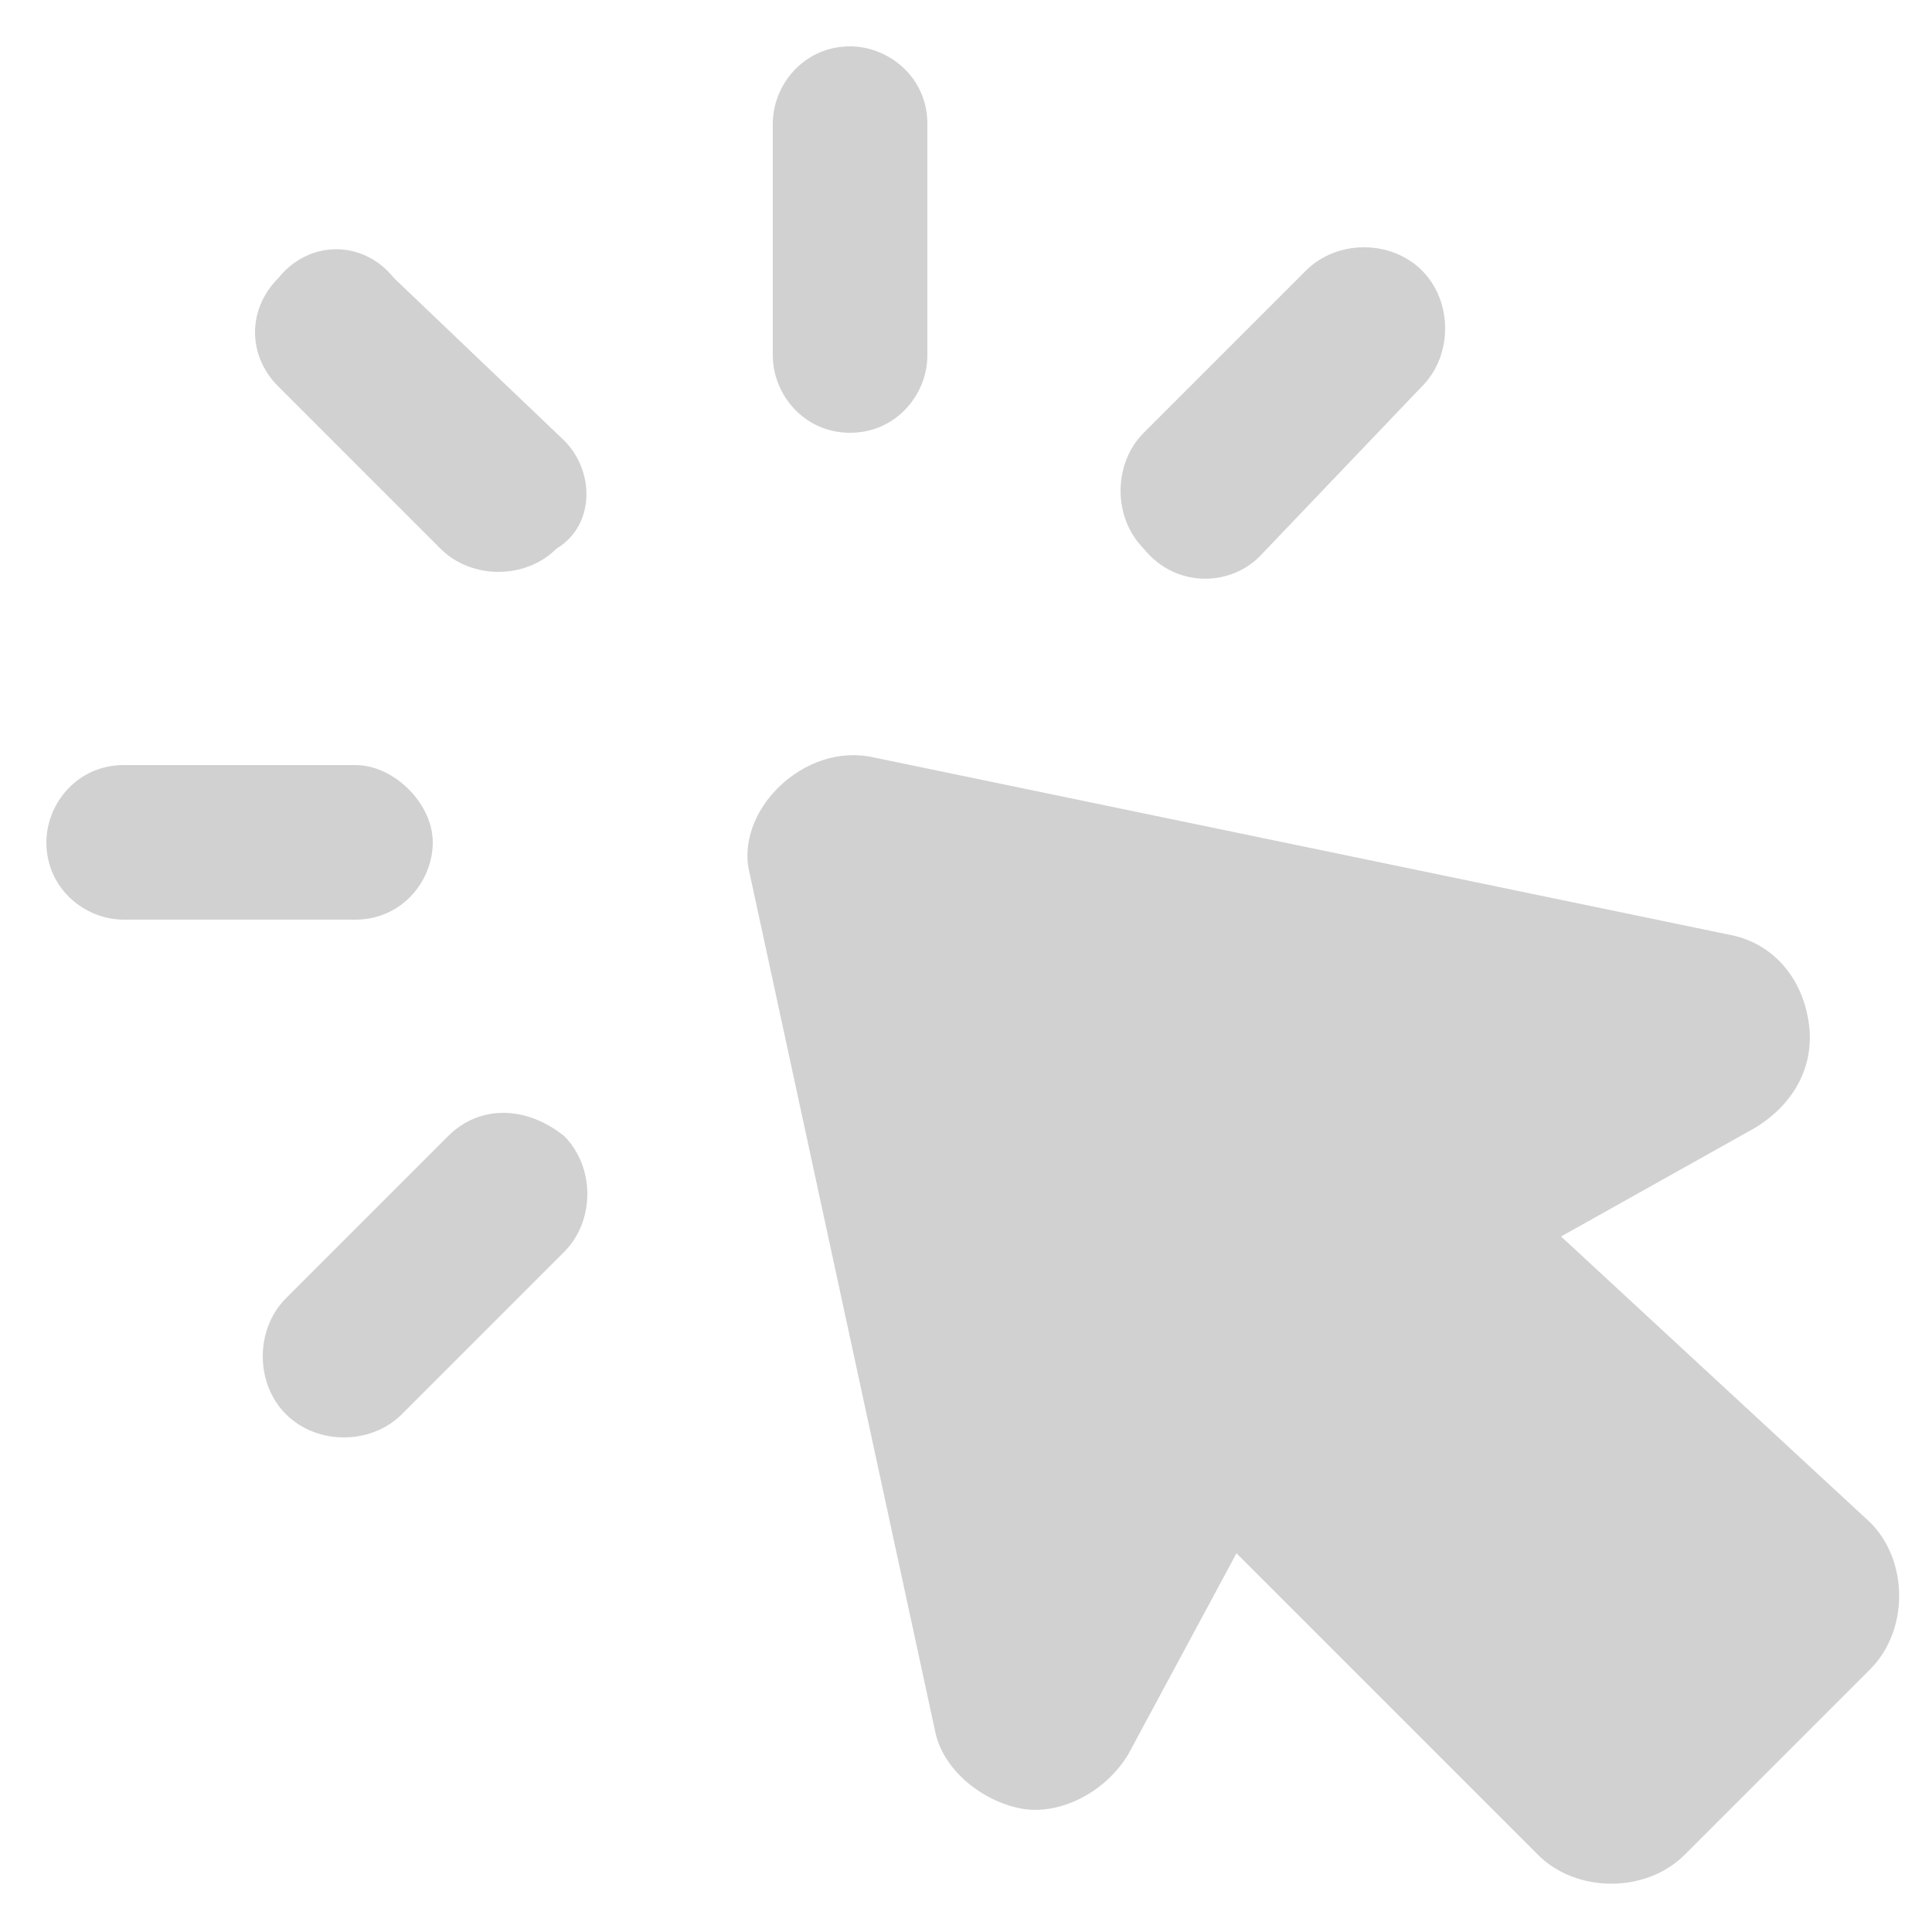 <svg xmlns="http://www.w3.org/2000/svg" id="Layer_1" enable-background="new 0 0 25 25" height="512px" viewBox="0 0 25 25" width="512px" aria-hidden="true" style="fill:url(#CerosGradient_id2e87aed90);"><defs><linearGradient class="cerosgradient" data-cerosgradient="true" id="CerosGradient_id2e87aed90" gradientUnits="userSpaceOnUse" x1="50%" y1="100%" x2="50%" y2="0%"><stop offset="0%" stop-color="#D1D1D1"/><stop offset="100%" stop-color="#D1D1D1"/></linearGradient><linearGradient/></defs><g><path d="m9.7 11.3 2.4 11.1c.1.5.6.9 1.1 1s1.1-.2 1.4-.7l1.4-2.6 3.9 3.9c.5.5 1.4.5 1.9 0l2.4-2.4c.5-.5.5-1.4 0-1.9l-4-3.7 2.5-1.4c.5-.3.8-.8.7-1.4s-.5-1-1-1.1l-11.1-2.3c-.9-.2-1.8.7-1.6 1.5z" style="fill:url(#CerosGradient_id2e87aed90);"/><path d="m11 5.6c.6 0 1-.5 1-1v-3c0-.6-.5-1-1-1-.6 0-1 .5-1 1v3c0 .5.4 1 1 1z" style="fill:url(#CerosGradient_id2e87aed90);"/><path d="m7.3 5.7-2.2-2.1c-.4-.5-1.1-.5-1.5 0-.4.4-.4 1 0 1.4l2.1 2.1c.4.4 1.1.4 1.5 0 .5-.3.5-1 .1-1.4z" style="fill:url(#CerosGradient_id2e87aed90);"/><path d="m.6 10.9c0 .6.5 1 1 1h3c.6 0 1-.5 1-1s-.5-1-1-1h-3c-.6 0-1 .5-1 1z" style="fill:url(#CerosGradient_id2e87aed90);"/><path d="m5.8 14.7-2.1 2.1c-.4.4-.4 1.1 0 1.5s1.1.4 1.5 0l2.1-2.1c.4-.4.4-1.1 0-1.5-.5-.4-1.1-.4-1.5 0z" style="fill:url(#CerosGradient_id2e87aed90);"/><path d="m16.3 7.2 2.1-2.2c.4-.4.4-1.1 0-1.5s-1.1-.4-1.5 0l-2.1 2.1c-.4.4-.4 1.1 0 1.5.4.5 1.1.5 1.5.1z" style="fill:url(#CerosGradient_id2e87aed90);"/></g></svg>